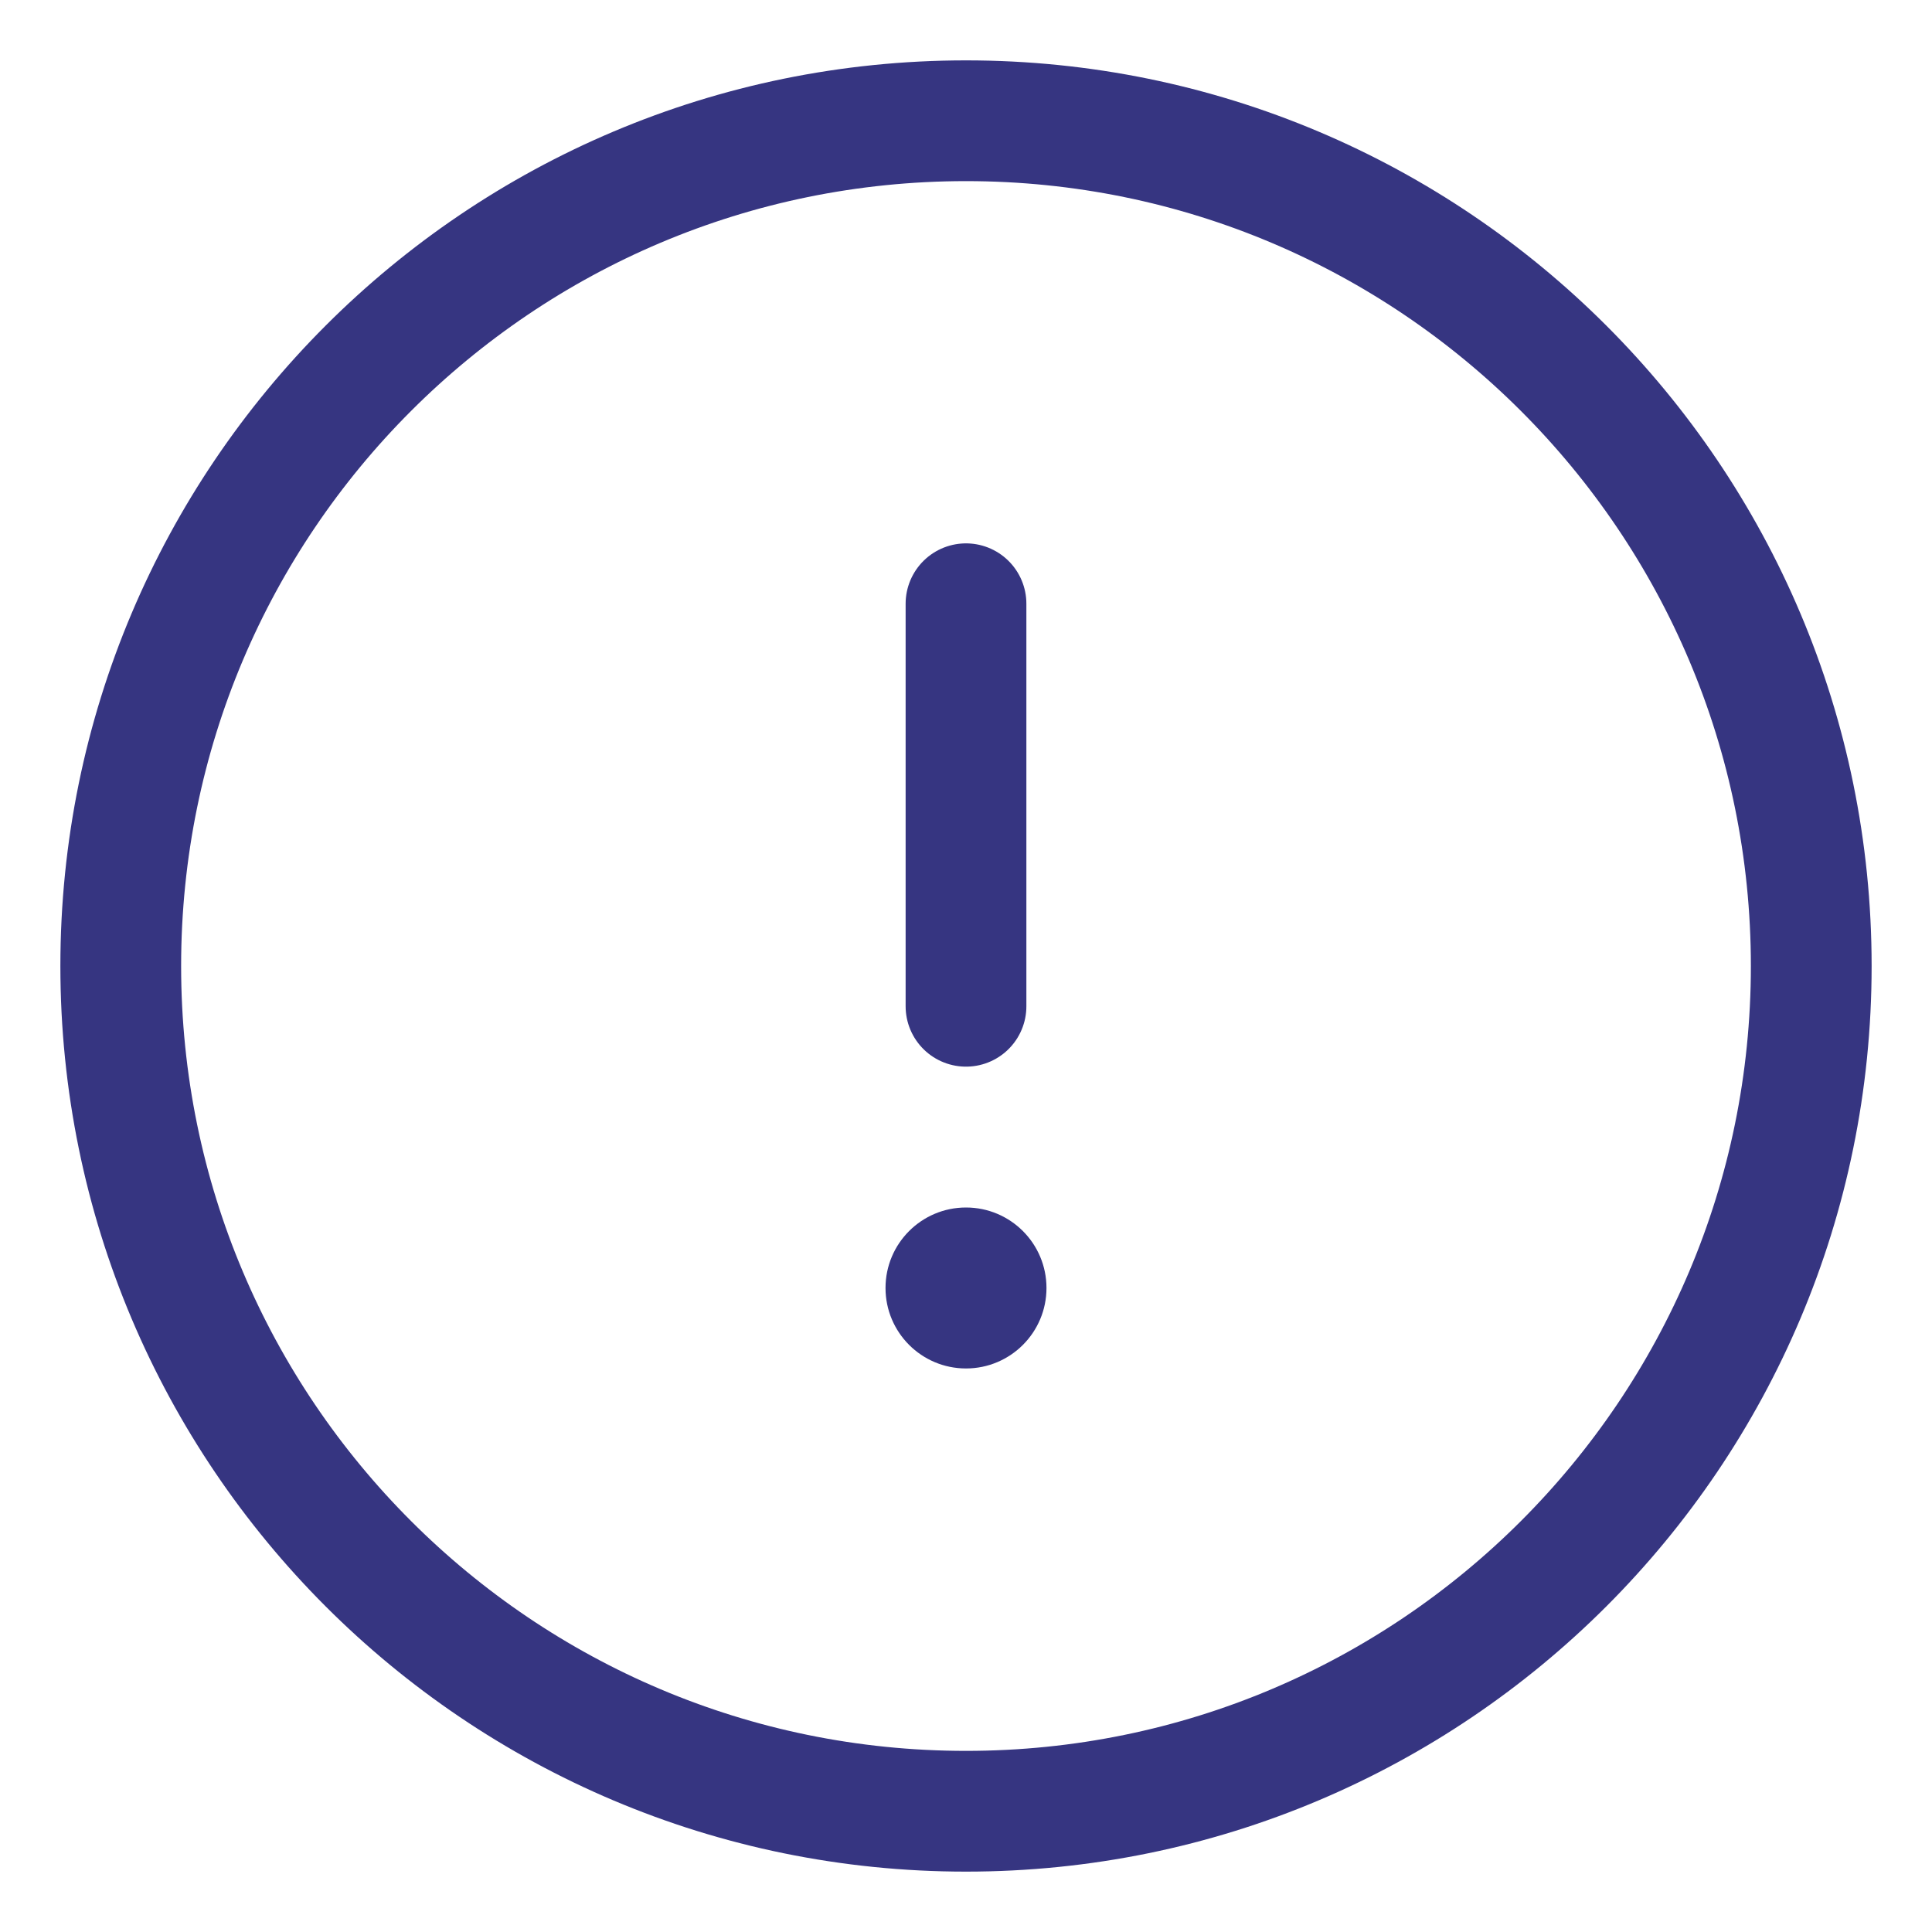 <svg width="32" height="32" viewBox="0 0 32 32" fill="none" xmlns="http://www.w3.org/2000/svg"><path d="M16 10v6.667" stroke="#363581" stroke-width="2" stroke-miterlimit="10" stroke-linecap="round"/><circle cx="16" cy="21.333" r="1.333" fill="#363581"/><path d="M16 30c7.732 0 14-6.268 14-14S23.732 2 16 2 2 8.268 2 16s6.268 14 14 14z" stroke="#363581" stroke-width="2" stroke-miterlimit="10" stroke-linecap="round"/></svg>